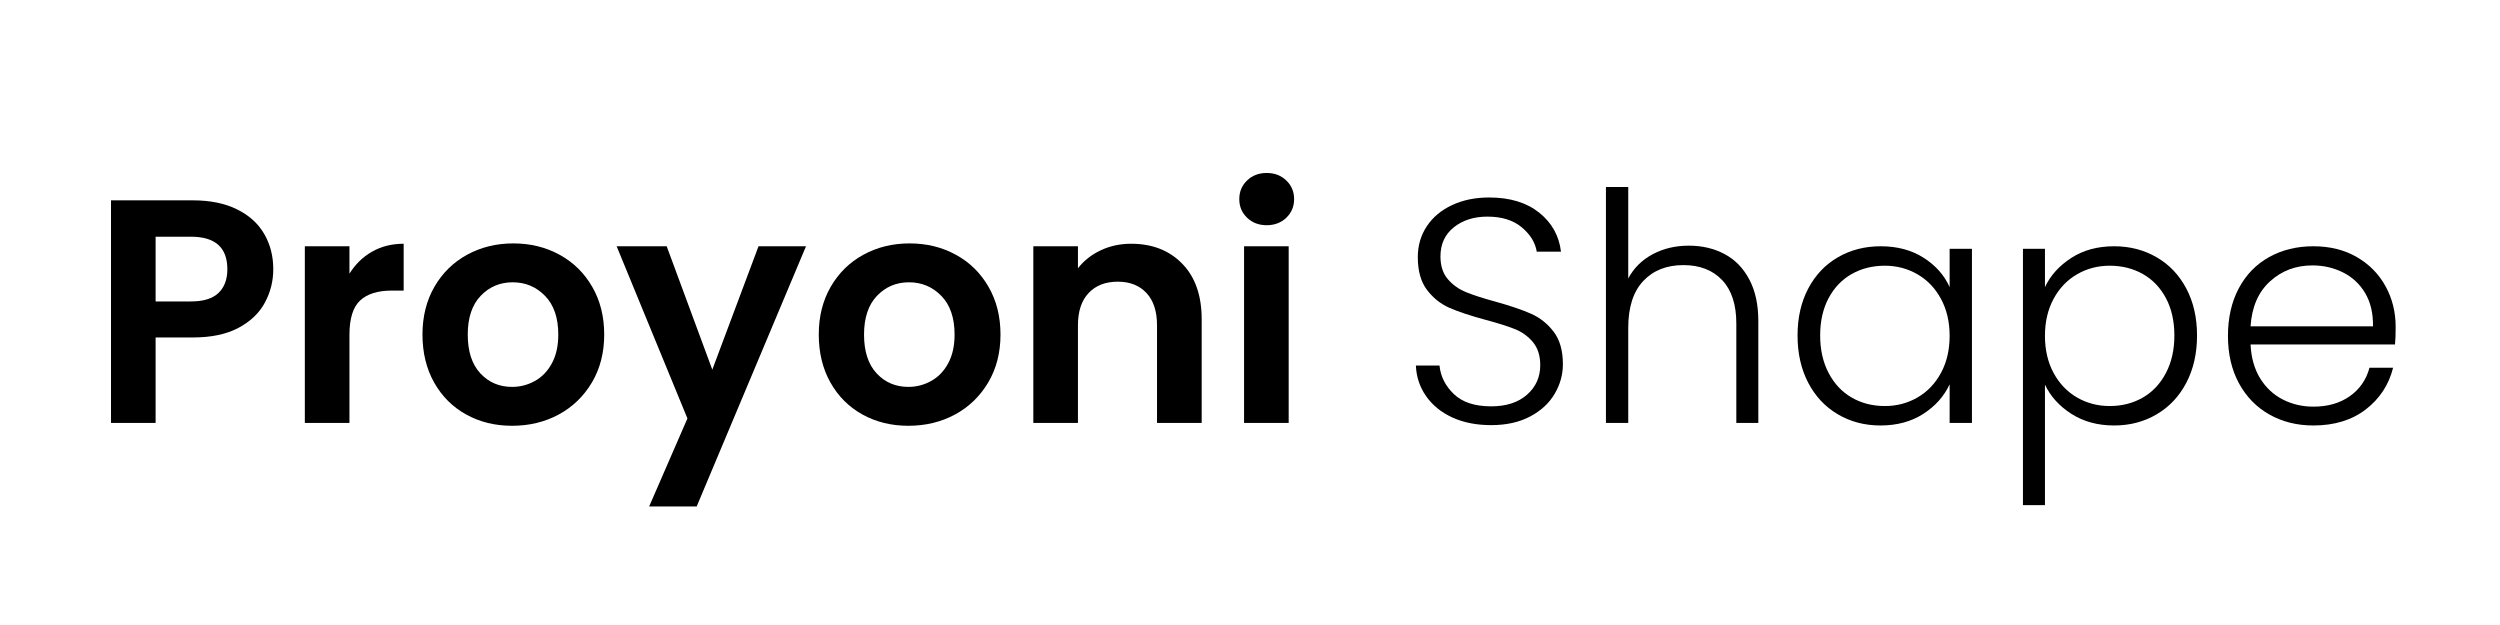 <svg version="1.2" preserveAspectRatio="xMidYMid meet" height="300" viewBox="0 0 900 225" zoomAndPan="magnify" width="1200" xmlns:xlink="http://www.w3.org/1999/xlink" xmlns="http://www.w3.org/2000/svg"><defs></defs><g id="0f961effd4"><g style="fill:#000000;fill-opacity:1;"><g transform="translate(32.036, 152.25)"><path d="M 66.344 -55.328 C 66.344 -51.035 65.328 -47.016 63.297 -43.266 C 61.273 -39.516 58.102 -36.492 53.781 -34.203 C 49.457 -31.91 44.004 -30.766 37.422 -30.766 L 23.984 -30.766 L 23.984 0 L 7.922 0 L 7.922 -80.125 L 37.422 -80.125 C 43.617 -80.125 48.895 -79.051 53.25 -76.906 C 57.613 -74.758 60.883 -71.812 63.062 -68.062 C 65.25 -64.312 66.344 -60.066 66.344 -55.328 Z M 36.734 -43.734 C 41.172 -43.734 44.457 -44.742 46.594 -46.766 C 48.738 -48.797 49.812 -51.648 49.812 -55.328 C 49.812 -63.129 45.453 -67.031 36.734 -67.031 L 23.984 -67.031 L 23.984 -43.734 Z M 36.734 -43.734" style="stroke:none"></path></g></g><g style="fill:#000000;fill-opacity:1;"><g transform="translate(101.818, 152.25)"><path d="M 23.984 -53.719 C 26.055 -57.082 28.754 -59.719 32.078 -61.625 C 35.41 -63.539 39.219 -64.5 43.5 -64.5 L 43.5 -47.641 L 39.25 -47.641 C 34.195 -47.641 30.391 -46.453 27.828 -44.078 C 25.266 -41.703 23.984 -37.566 23.984 -31.672 L 23.984 0 L 7.922 0 L 7.922 -63.594 L 23.984 -63.594 Z M 23.984 -53.719" style="stroke:none"></path></g></g><g style="fill:#000000;fill-opacity:1;"><g transform="translate(148.186, 152.25)"><path d="M 36.156 1.031 C 30.031 1.031 24.52 -0.32 19.625 -3.031 C 14.727 -5.75 10.883 -9.594 8.094 -14.562 C 5.301 -19.539 3.906 -25.285 3.906 -31.797 C 3.906 -38.297 5.336 -44.031 8.203 -49 C 11.078 -53.977 15 -57.828 19.969 -60.547 C 24.945 -63.266 30.492 -64.625 36.609 -64.625 C 42.734 -64.625 48.281 -63.266 53.25 -60.547 C 58.227 -57.828 62.148 -53.977 65.016 -49 C 67.891 -44.031 69.328 -38.297 69.328 -31.797 C 69.328 -25.285 67.852 -19.539 64.906 -14.562 C 61.957 -9.594 57.977 -5.75 52.969 -3.031 C 47.957 -0.32 42.352 1.031 36.156 1.031 Z M 36.156 -12.969 C 39.062 -12.969 41.797 -13.676 44.359 -15.094 C 46.922 -16.508 48.969 -18.633 50.5 -21.469 C 52.031 -24.301 52.797 -27.742 52.797 -31.797 C 52.797 -37.836 51.207 -42.484 48.031 -45.734 C 44.852 -48.992 40.973 -50.625 36.391 -50.625 C 31.797 -50.625 27.945 -48.992 24.844 -45.734 C 21.75 -42.484 20.203 -37.836 20.203 -31.797 C 20.203 -25.754 21.711 -21.102 24.734 -17.844 C 27.754 -14.594 31.562 -12.969 36.156 -12.969 Z M 36.156 -12.969" style="stroke:none"></path></g></g><g style="fill:#000000;fill-opacity:1;"><g transform="translate(221.412, 152.25)"><path d="M 68.75 -63.594 L 29.391 30.078 L 12.281 30.078 L 26.062 -1.609 L 0.578 -63.594 L 18.594 -63.594 L 35.016 -19.172 L 51.656 -63.594 Z M 68.75 -63.594" style="stroke:none"></path></g></g><g style="fill:#000000;fill-opacity:1;"><g transform="translate(290.85, 152.25)"><path d="M 36.156 1.031 C 30.031 1.031 24.52 -0.32 19.625 -3.031 C 14.727 -5.75 10.883 -9.594 8.094 -14.562 C 5.301 -19.539 3.906 -25.285 3.906 -31.797 C 3.906 -38.297 5.336 -44.031 8.203 -49 C 11.078 -53.977 15 -57.828 19.969 -60.547 C 24.945 -63.266 30.492 -64.625 36.609 -64.625 C 42.734 -64.625 48.281 -63.266 53.25 -60.547 C 58.227 -57.828 62.148 -53.977 65.016 -49 C 67.891 -44.031 69.328 -38.297 69.328 -31.797 C 69.328 -25.285 67.852 -19.539 64.906 -14.562 C 61.957 -9.594 57.977 -5.75 52.969 -3.031 C 47.957 -0.32 42.352 1.031 36.156 1.031 Z M 36.156 -12.969 C 39.062 -12.969 41.797 -13.676 44.359 -15.094 C 46.922 -16.508 48.969 -18.633 50.5 -21.469 C 52.031 -24.301 52.797 -27.742 52.797 -31.797 C 52.797 -37.836 51.207 -42.484 48.031 -45.734 C 44.852 -48.992 40.973 -50.625 36.391 -50.625 C 31.797 -50.625 27.945 -48.992 24.844 -45.734 C 21.75 -42.484 20.203 -37.836 20.203 -31.797 C 20.203 -25.754 21.711 -21.102 24.734 -17.844 C 27.754 -14.594 31.562 -12.969 36.156 -12.969 Z M 36.156 -12.969" style="stroke:none"></path></g></g><g style="fill:#000000;fill-opacity:1;"><g transform="translate(364.075, 152.25)"><path d="M 43.156 -64.5 C 50.727 -64.5 56.848 -62.109 61.516 -57.328 C 66.191 -52.547 68.531 -45.867 68.531 -37.297 L 68.531 0 L 52.453 0 L 52.453 -35.125 C 52.453 -40.176 51.188 -44.055 48.656 -46.766 C 46.133 -49.484 42.695 -50.844 38.344 -50.844 C 33.895 -50.844 30.391 -49.484 27.828 -46.766 C 25.266 -44.055 23.984 -40.176 23.984 -35.125 L 23.984 0 L 7.922 0 L 7.922 -63.594 L 23.984 -63.594 L 23.984 -55.672 C 26.129 -58.422 28.863 -60.578 32.188 -62.141 C 35.52 -63.711 39.176 -64.5 43.156 -64.5 Z M 43.156 -64.5" style="stroke:none"></path></g></g><g style="fill:#000000;fill-opacity:1;"><g transform="translate(439.941, 152.25)"><path d="M 16.062 -71.172 C 13.238 -71.172 10.891 -72.066 9.016 -73.859 C 7.141 -75.66 6.203 -77.898 6.203 -80.578 C 6.203 -83.254 7.141 -85.488 9.016 -87.281 C 10.891 -89.082 13.238 -89.984 16.062 -89.984 C 18.895 -89.984 21.25 -89.082 23.125 -87.281 C 25 -85.488 25.938 -83.254 25.938 -80.578 C 25.938 -77.898 25 -75.66 23.125 -73.859 C 21.25 -72.066 18.895 -71.172 16.062 -71.172 Z M 23.984 -63.594 L 23.984 0 L 7.922 0 L 7.922 -63.594 Z M 23.984 -63.594" style="stroke:none"></path></g></g><g style="fill:#000000;fill-opacity:1;"><g transform="translate(471.852, 152.25)"><path d="" style="stroke:none"></path></g></g><g style="fill:#000000;fill-opacity:1;"><g transform="translate(503.3, 152.25)"><path d="M 33.516 0.797 C 28.234 0.797 23.582 -0.117 19.562 -1.953 C 15.551 -3.785 12.395 -6.348 10.094 -9.641 C 7.801 -12.93 6.578 -16.602 6.422 -20.656 L 14.922 -20.656 C 15.305 -16.758 17.023 -13.336 20.078 -10.391 C 23.141 -7.441 27.617 -5.969 33.516 -5.969 C 38.953 -5.969 43.254 -7.363 46.422 -10.156 C 49.598 -12.945 51.188 -16.488 51.188 -20.781 C 51.188 -24.219 50.305 -26.988 48.547 -29.094 C 46.785 -31.195 44.602 -32.766 42 -33.797 C 39.406 -34.836 35.812 -35.969 31.219 -37.188 C 25.863 -38.645 21.617 -40.062 18.484 -41.438 C 15.348 -42.812 12.664 -44.953 10.438 -47.859 C 8.219 -50.766 7.109 -54.707 7.109 -59.688 C 7.109 -63.82 8.18 -67.516 10.328 -70.766 C 12.473 -74.016 15.492 -76.555 19.391 -78.391 C 23.297 -80.234 27.773 -81.156 32.828 -81.156 C 40.254 -81.156 46.242 -79.336 50.797 -75.703 C 55.348 -72.066 57.969 -67.379 58.656 -61.641 L 49.938 -61.641 C 49.395 -64.93 47.594 -67.859 44.531 -70.422 C 41.469 -72.984 37.336 -74.266 32.141 -74.266 C 27.316 -74.266 23.297 -72.984 20.078 -70.422 C 16.867 -67.859 15.266 -64.359 15.266 -59.922 C 15.266 -56.547 16.145 -53.828 17.906 -51.766 C 19.664 -49.703 21.863 -48.133 24.5 -47.062 C 27.145 -45.988 30.723 -44.836 35.234 -43.609 C 40.441 -42.16 44.648 -40.727 47.859 -39.312 C 51.078 -37.895 53.797 -35.734 56.016 -32.828 C 58.234 -29.922 59.344 -26.02 59.344 -21.125 C 59.344 -17.375 58.348 -13.812 56.359 -10.438 C 54.367 -7.07 51.422 -4.359 47.516 -2.297 C 43.617 -0.234 38.953 0.797 33.516 0.797 Z M 33.516 0.797" style="stroke:none"></path></g></g><g style="fill:#000000;fill-opacity:1;"><g transform="translate(568.95, 152.25)"><path d="M 39.031 -63.812 C 43.77 -63.812 48.031 -62.816 51.812 -60.828 C 55.602 -58.836 58.586 -55.797 60.766 -51.703 C 62.953 -47.609 64.047 -42.617 64.047 -36.734 L 64.047 0 L 56.125 0 L 56.125 -35.812 C 56.125 -42.625 54.422 -47.828 51.016 -51.422 C 47.609 -55.016 42.961 -56.812 37.078 -56.812 C 31.023 -56.812 26.203 -54.898 22.609 -51.078 C 19.016 -47.254 17.219 -41.629 17.219 -34.203 L 17.219 0 L 9.188 0 L 9.188 -84.938 L 17.219 -84.938 L 17.219 -52 C 19.207 -55.75 22.133 -58.656 26 -60.719 C 29.863 -62.781 34.207 -63.812 39.031 -63.812 Z M 39.031 -63.812" style="stroke:none"></path></g></g><g style="fill:#000000;fill-opacity:1;"><g transform="translate(641.602, 152.25)"><path d="M 5.516 -31.453 C 5.516 -37.879 6.797 -43.52 9.359 -48.375 C 11.922 -53.238 15.477 -56.988 20.031 -59.625 C 24.582 -62.27 29.727 -63.594 35.469 -63.594 C 41.438 -63.594 46.582 -62.211 50.906 -59.453 C 55.227 -56.703 58.348 -53.18 60.266 -48.891 L 60.266 -62.672 L 68.297 -62.672 L 68.297 0 L 60.266 0 L 60.266 -13.891 C 58.273 -9.598 55.117 -6.055 50.797 -3.266 C 46.473 -0.473 41.328 0.922 35.359 0.922 C 29.691 0.922 24.582 -0.414 20.031 -3.094 C 15.477 -5.77 11.922 -9.555 9.359 -14.453 C 6.797 -19.359 5.516 -25.023 5.516 -31.453 Z M 60.266 -31.328 C 60.266 -36.379 59.227 -40.816 57.156 -44.641 C 55.094 -48.473 52.281 -51.422 48.719 -53.484 C 45.164 -55.555 41.242 -56.594 36.953 -56.594 C 32.516 -56.594 28.535 -55.598 25.016 -53.609 C 21.504 -51.617 18.734 -48.727 16.703 -44.938 C 14.672 -41.145 13.656 -36.648 13.656 -31.453 C 13.656 -26.328 14.672 -21.832 16.703 -17.969 C 18.734 -14.102 21.504 -11.156 25.016 -9.125 C 28.535 -7.094 32.516 -6.078 36.953 -6.078 C 41.242 -6.078 45.164 -7.109 48.719 -9.172 C 52.281 -11.242 55.094 -14.191 57.156 -18.016 C 59.227 -21.848 60.266 -26.285 60.266 -31.328 Z M 60.266 -31.328" style="stroke:none"></path></g></g><g style="fill:#000000;fill-opacity:1;"><g transform="translate(719.074, 152.25)"><path d="M 17.109 -48.891 C 19.098 -53.098 22.254 -56.598 26.578 -59.391 C 30.898 -62.191 36.047 -63.594 42.016 -63.594 C 47.672 -63.594 52.773 -62.27 57.328 -59.625 C 61.879 -56.988 65.438 -53.238 68 -48.375 C 70.57 -43.52 71.859 -37.879 71.859 -31.453 C 71.859 -25.023 70.57 -19.359 68 -14.453 C 65.438 -9.555 61.879 -5.77 57.328 -3.094 C 52.773 -0.414 47.672 0.922 42.016 0.922 C 36.117 0.922 30.988 -0.473 26.625 -3.266 C 22.27 -6.055 19.098 -9.562 17.109 -13.781 L 17.109 29.609 L 9.188 29.609 L 9.188 -62.672 L 17.109 -62.672 Z M 63.703 -31.453 C 63.703 -36.648 62.688 -41.145 60.656 -44.938 C 58.633 -48.727 55.863 -51.617 52.344 -53.609 C 48.82 -55.598 44.844 -56.594 40.406 -56.594 C 36.113 -56.594 32.188 -55.555 28.625 -53.484 C 25.07 -51.422 22.266 -48.473 20.203 -44.641 C 18.141 -40.816 17.109 -36.379 17.109 -31.328 C 17.109 -26.285 18.141 -21.848 20.203 -18.016 C 22.266 -14.191 25.07 -11.242 28.625 -9.172 C 32.188 -7.109 36.113 -6.078 40.406 -6.078 C 44.844 -6.078 48.82 -7.094 52.344 -9.125 C 55.863 -11.156 58.633 -14.102 60.656 -17.969 C 62.688 -21.832 63.703 -26.328 63.703 -31.453 Z M 63.703 -31.453" style="stroke:none"></path></g></g><g style="fill:#000000;fill-opacity:1;"><g transform="translate(796.546, 152.25)"><path d="M 65.891 -34.547 C 65.891 -31.797 65.812 -29.691 65.656 -28.234 L 13.656 -28.234 C 13.883 -23.492 15.031 -19.438 17.094 -16.062 C 19.164 -12.695 21.883 -10.156 25.25 -8.438 C 28.613 -6.719 32.285 -5.859 36.266 -5.859 C 41.473 -5.859 45.852 -7.117 49.406 -9.641 C 52.969 -12.16 55.32 -15.566 56.469 -19.859 L 64.969 -19.859 C 63.438 -13.734 60.164 -8.738 55.156 -4.875 C 50.145 -1.008 43.848 0.922 36.266 0.922 C 30.379 0.922 25.098 -0.395 20.422 -3.031 C 15.754 -5.676 12.102 -9.426 9.469 -14.281 C 6.832 -19.145 5.516 -24.828 5.516 -31.328 C 5.516 -37.836 6.812 -43.539 9.406 -48.438 C 12.008 -53.332 15.645 -57.082 20.312 -59.688 C 24.977 -62.289 30.297 -63.594 36.266 -63.594 C 42.234 -63.594 47.457 -62.289 51.938 -59.688 C 56.414 -57.082 59.859 -53.578 62.266 -49.172 C 64.68 -44.773 65.891 -39.898 65.891 -34.547 Z M 57.734 -34.781 C 57.805 -39.445 56.867 -43.426 54.922 -46.719 C 52.973 -50.008 50.312 -52.492 46.938 -54.172 C 43.57 -55.859 39.898 -56.703 35.922 -56.703 C 29.953 -56.703 24.863 -54.785 20.656 -50.953 C 16.445 -47.129 14.113 -41.738 13.656 -34.781 Z M 57.734 -34.781" style="stroke:none"></path></g></g></g></svg>